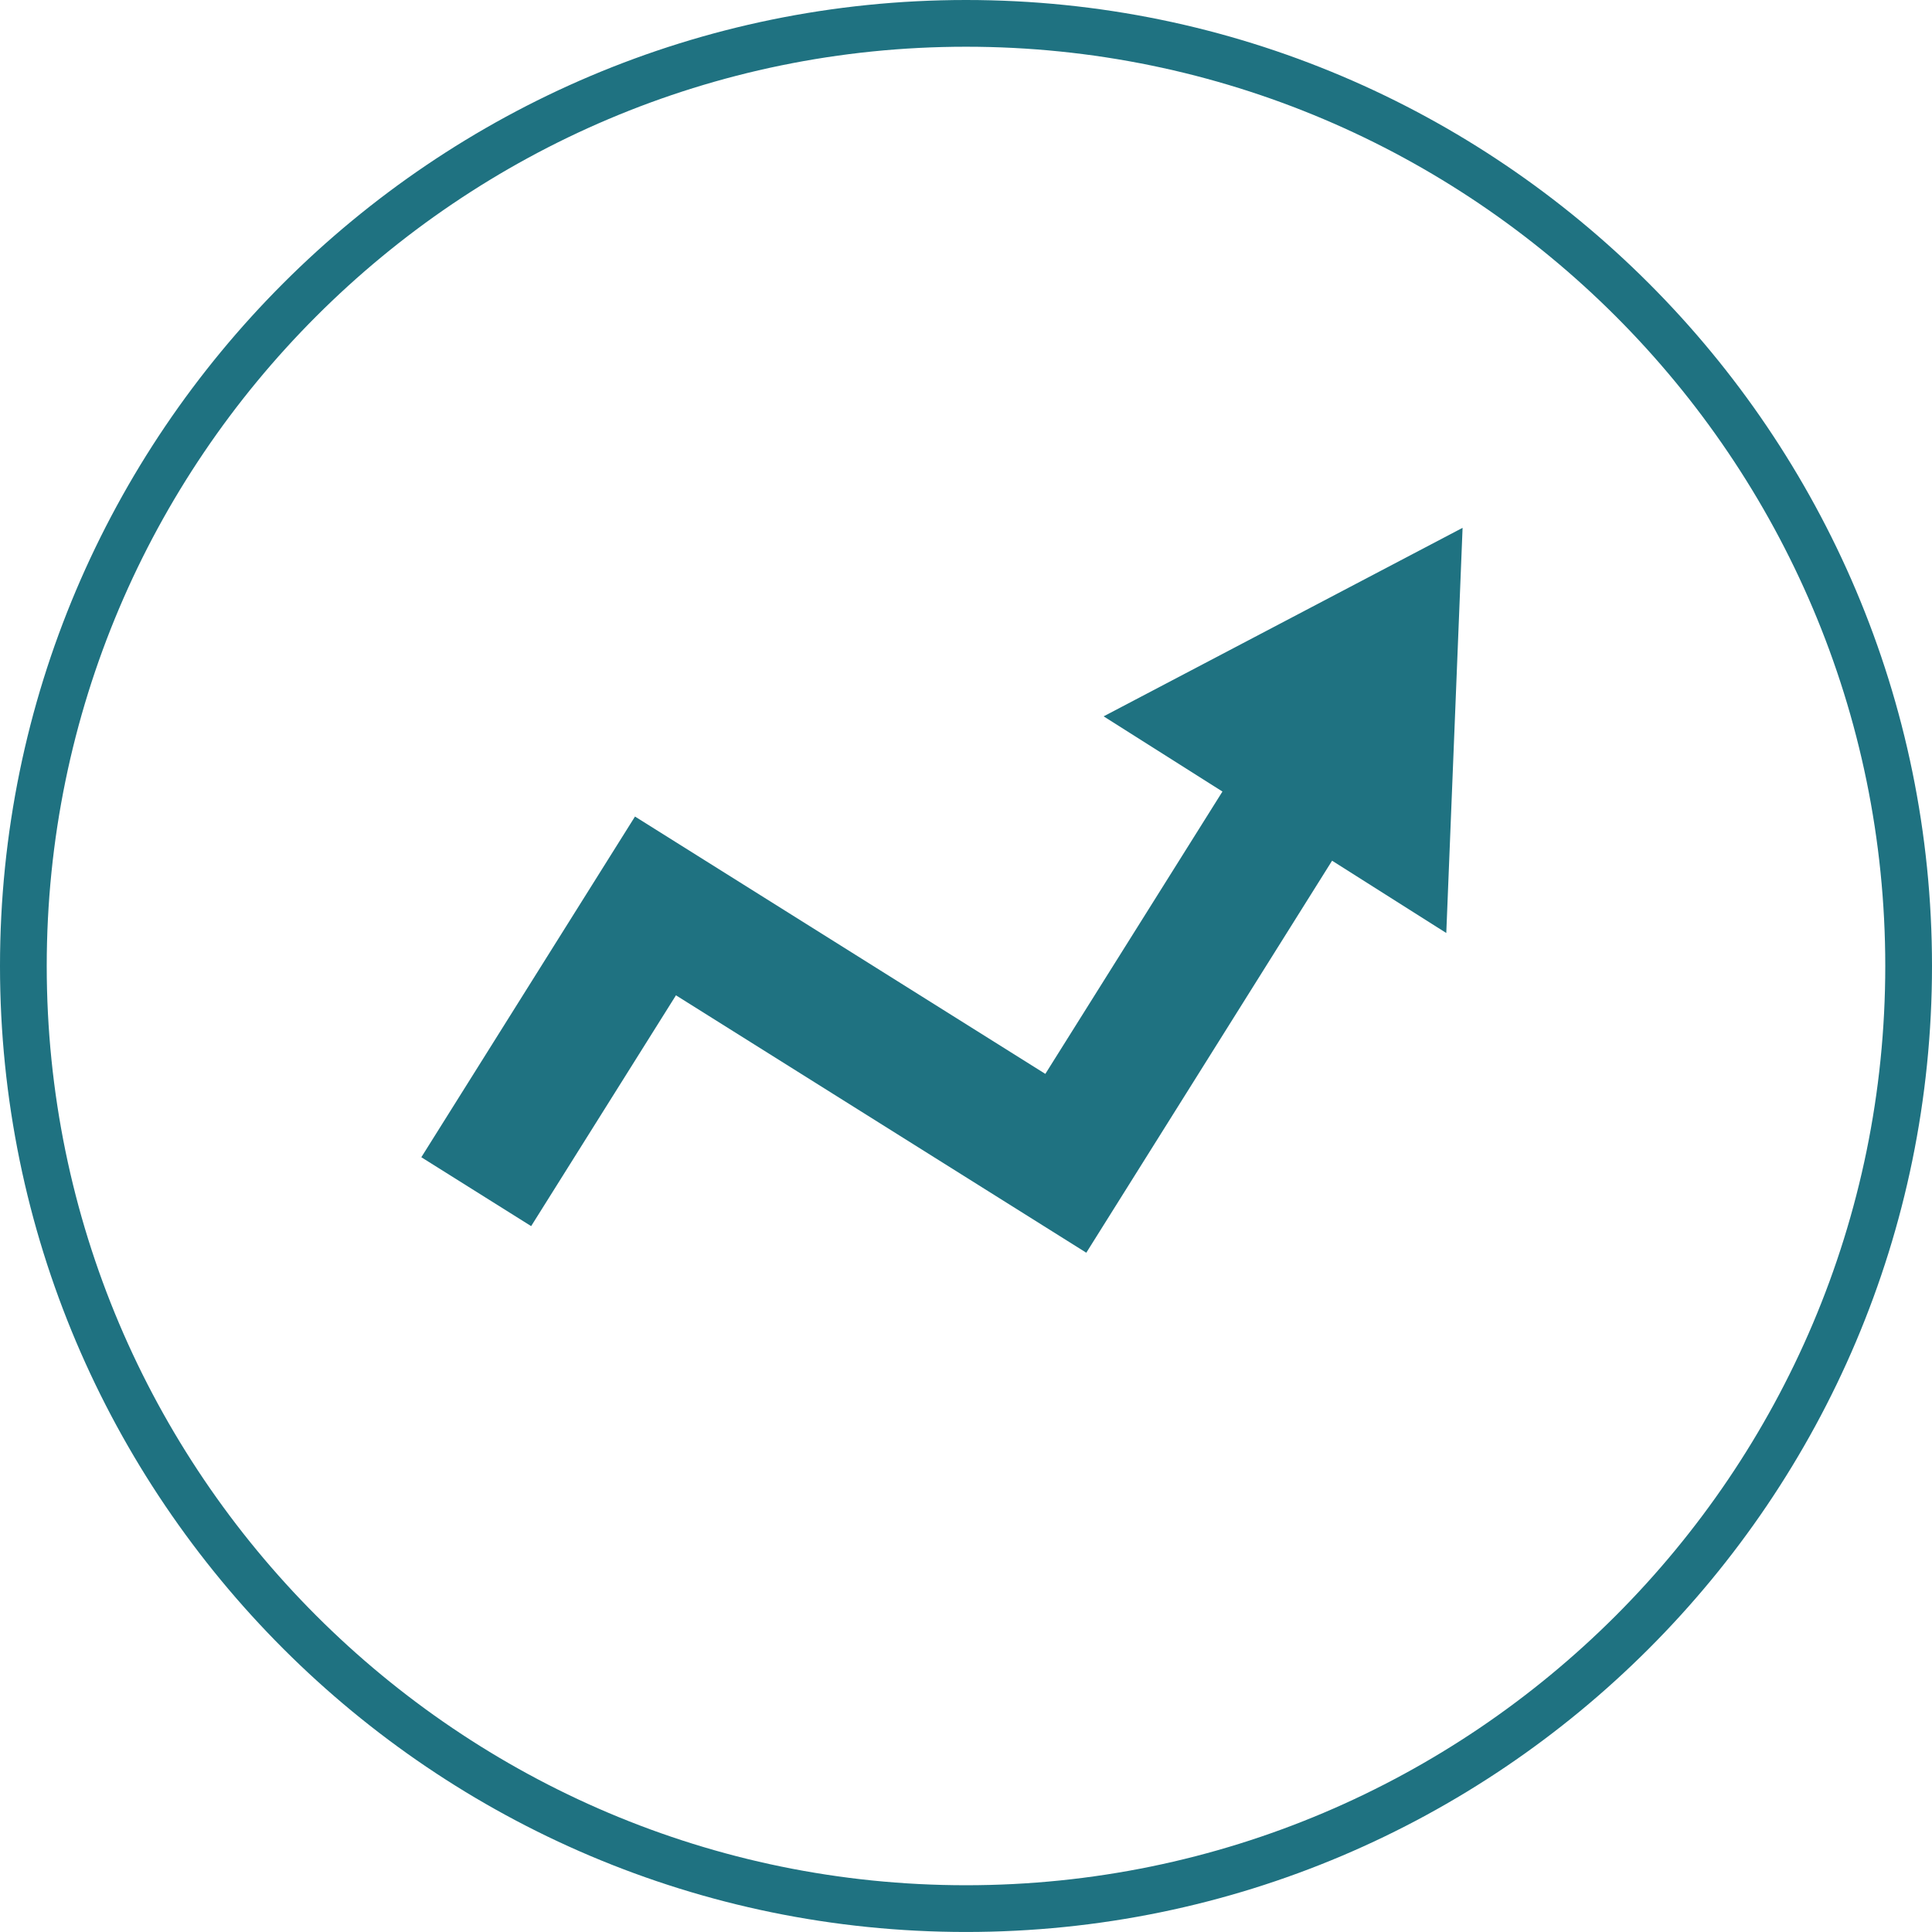 <svg xmlns="http://www.w3.org/2000/svg" width="64" height="63.999" viewBox="0 0 64 63.999"><path fill="#1F7281" d="M32.001 63.999C14.356 63.999 0 49.645 0 32S14.356 0 32.001 0C49.646 0 64 14.355 64 32S49.646 63.999 32.001 63.999zm0-62.451C15.209 1.548 1.548 15.208 1.548 32c0 16.79 13.661 30.451 30.453 30.451 16.791 0 30.451-13.661 30.451-30.451 0-16.792-13.66-30.452-30.451-30.452z"/><path fill="#1F7281" d="M40.495 26.221l-5.867 9.353-13.593-8.525-7.078 11.286 3.638 2.282 4.797-7.646 13.593 8.527 8.142-12.986 3.783 2.395.54-13.422-11.891 6.245z"/></svg>